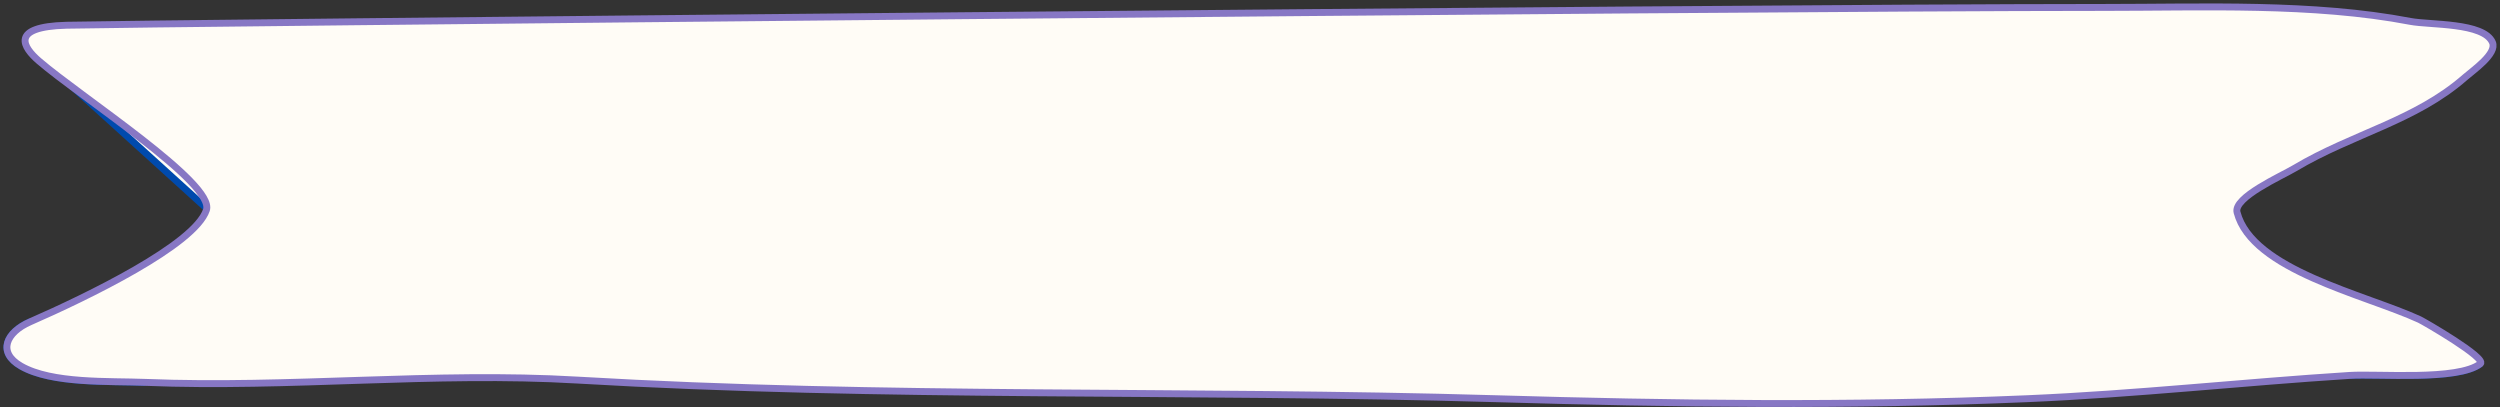 <?xml version="1.0" encoding="UTF-8"?> <svg xmlns="http://www.w3.org/2000/svg" width="362" height="59" viewBox="0 0 362 59" fill="none"><rect x="0" y="0" width="362" height="59" fill="#333333" stroke="none"/><path d="M30.363 30.576L30.363 30.576C29.889 31.986 28.491 33.482 26.654 34.959C24.794 36.455 22.402 37.998 19.82 39.486C14.653 42.465 8.675 45.258 4.553 47.062C2.877 47.797 1.843 48.813 1.573 49.765C1.443 50.223 1.482 50.685 1.729 51.144C1.982 51.613 2.47 52.109 3.285 52.577L3.285 52.577C5.425 53.807 8.517 54.34 11.799 54.58C13.874 54.732 15.965 54.765 17.901 54.795C19.033 54.813 20.112 54.83 21.105 54.869L21.105 54.869C30.907 55.265 40.755 54.941 50.619 54.615C51.197 54.596 51.774 54.577 52.352 54.558C62.788 54.217 73.239 53.922 83.625 54.536C110.41 56.112 136.97 56.292 163.597 56.471C181.19 56.59 198.813 56.709 216.55 57.231C242.218 57.99 267.897 58.324 293.536 57.231C302.868 56.834 312.036 56.074 321.219 55.313C327.515 54.791 333.818 54.269 340.186 53.862M30.363 30.576L340.218 54.361M30.363 30.576C30.596 29.881 30.334 29.098 29.896 28.352C29.446 27.582 28.735 26.725 27.855 25.817C26.091 23.996 23.566 21.89 20.831 19.756C18.445 17.894 15.885 15.999 13.508 14.239C13.155 13.978 12.807 13.721 12.464 13.466C9.799 11.491 7.456 9.736 5.948 8.437M30.363 30.576L5.948 8.437M340.186 53.862L340.218 54.361M340.186 53.862C340.186 53.862 340.186 53.862 340.186 53.862L340.218 54.361M340.186 53.862C341.241 53.793 342.757 53.811 344.462 53.835L344.744 53.84C346.386 53.863 348.203 53.889 349.994 53.853C351.891 53.815 353.743 53.708 355.315 53.458C356.768 53.228 357.917 52.886 358.648 52.415M340.218 54.361C341.305 54.29 342.908 54.313 344.739 54.339C349.852 54.413 356.745 54.511 359.151 52.672M358.648 52.415C358.661 52.433 358.674 52.45 358.685 52.466C358.727 52.526 358.736 52.554 358.737 52.553C358.737 52.553 358.735 52.548 358.734 52.537C358.724 52.461 358.756 52.345 358.847 52.276L359.151 52.672M358.648 52.415C358.523 52.253 358.3 52.032 357.977 51.759C357.273 51.165 356.22 50.43 355.096 49.699C352.849 48.238 350.418 46.856 350.128 46.719M358.648 52.415C358.718 52.37 358.785 52.323 358.847 52.275L359.151 52.672M359.151 52.672L350.128 46.719M350.128 46.719C350.127 46.719 350.126 46.718 350.125 46.718L350.336 46.265L350.128 46.719ZM5.948 8.437C5.402 7.964 4.889 7.445 4.545 6.939C4.192 6.418 4.081 6.005 4.153 5.703C4.218 5.429 4.482 5.064 5.352 4.747C6.219 4.432 7.587 4.207 9.645 4.154L5.948 8.437ZM17.921 55.295C19.048 55.313 20.117 55.33 21.085 55.368L4.352 46.605C0.887 48.123 -0.437 51.014 3.036 53.011C6.702 55.119 12.895 55.216 17.921 55.295ZM360.447 6.334L360.906 6.135L360.447 6.333C360.447 6.334 360.447 6.334 360.447 6.334ZM348.926 3.589L349.02 3.098L348.926 3.589C348.926 3.589 348.926 3.589 348.926 3.589Z" fill="#FFFCF6" stroke="#004AAD"></path><path d="M9.632 3.654C1.317 3.868 3.376 6.874 5.622 8.815C11.72 14.068 31.172 26.587 29.889 30.417C28.192 35.466 12.581 43.002 4.352 46.605C0.887 48.123 -0.437 51.014 3.036 53.011C7.525 55.592 15.801 55.159 21.085 55.368C41.881 56.21 62.875 53.811 83.595 55.035C128.078 57.654 172.002 56.419 216.535 57.731C242.208 58.49 267.901 58.824 293.558 57.731C309.283 57.061 324.602 55.358 340.218 54.361C344.339 54.093 355.884 55.17 359.151 52.672C360.188 51.877 350.966 46.557 350.336 46.265C342.401 42.621 326.117 39.129 323.926 30.753C323.36 28.577 330.374 25.489 332.292 24.344C340.655 19.357 349.73 17.513 356.941 11.194C358.129 10.154 361.615 7.771 360.906 6.135C359.646 3.234 351.831 3.641 349.02 3.098C334.917 0.396 319.028 1.076 304.557 1.076C247.634 1.078 18.968 3.414 9.632 3.654Z" fill="#FFFCF6" stroke="#8777C4" stroke-linecap="round" stroke-linejoin="round"></path></svg> 